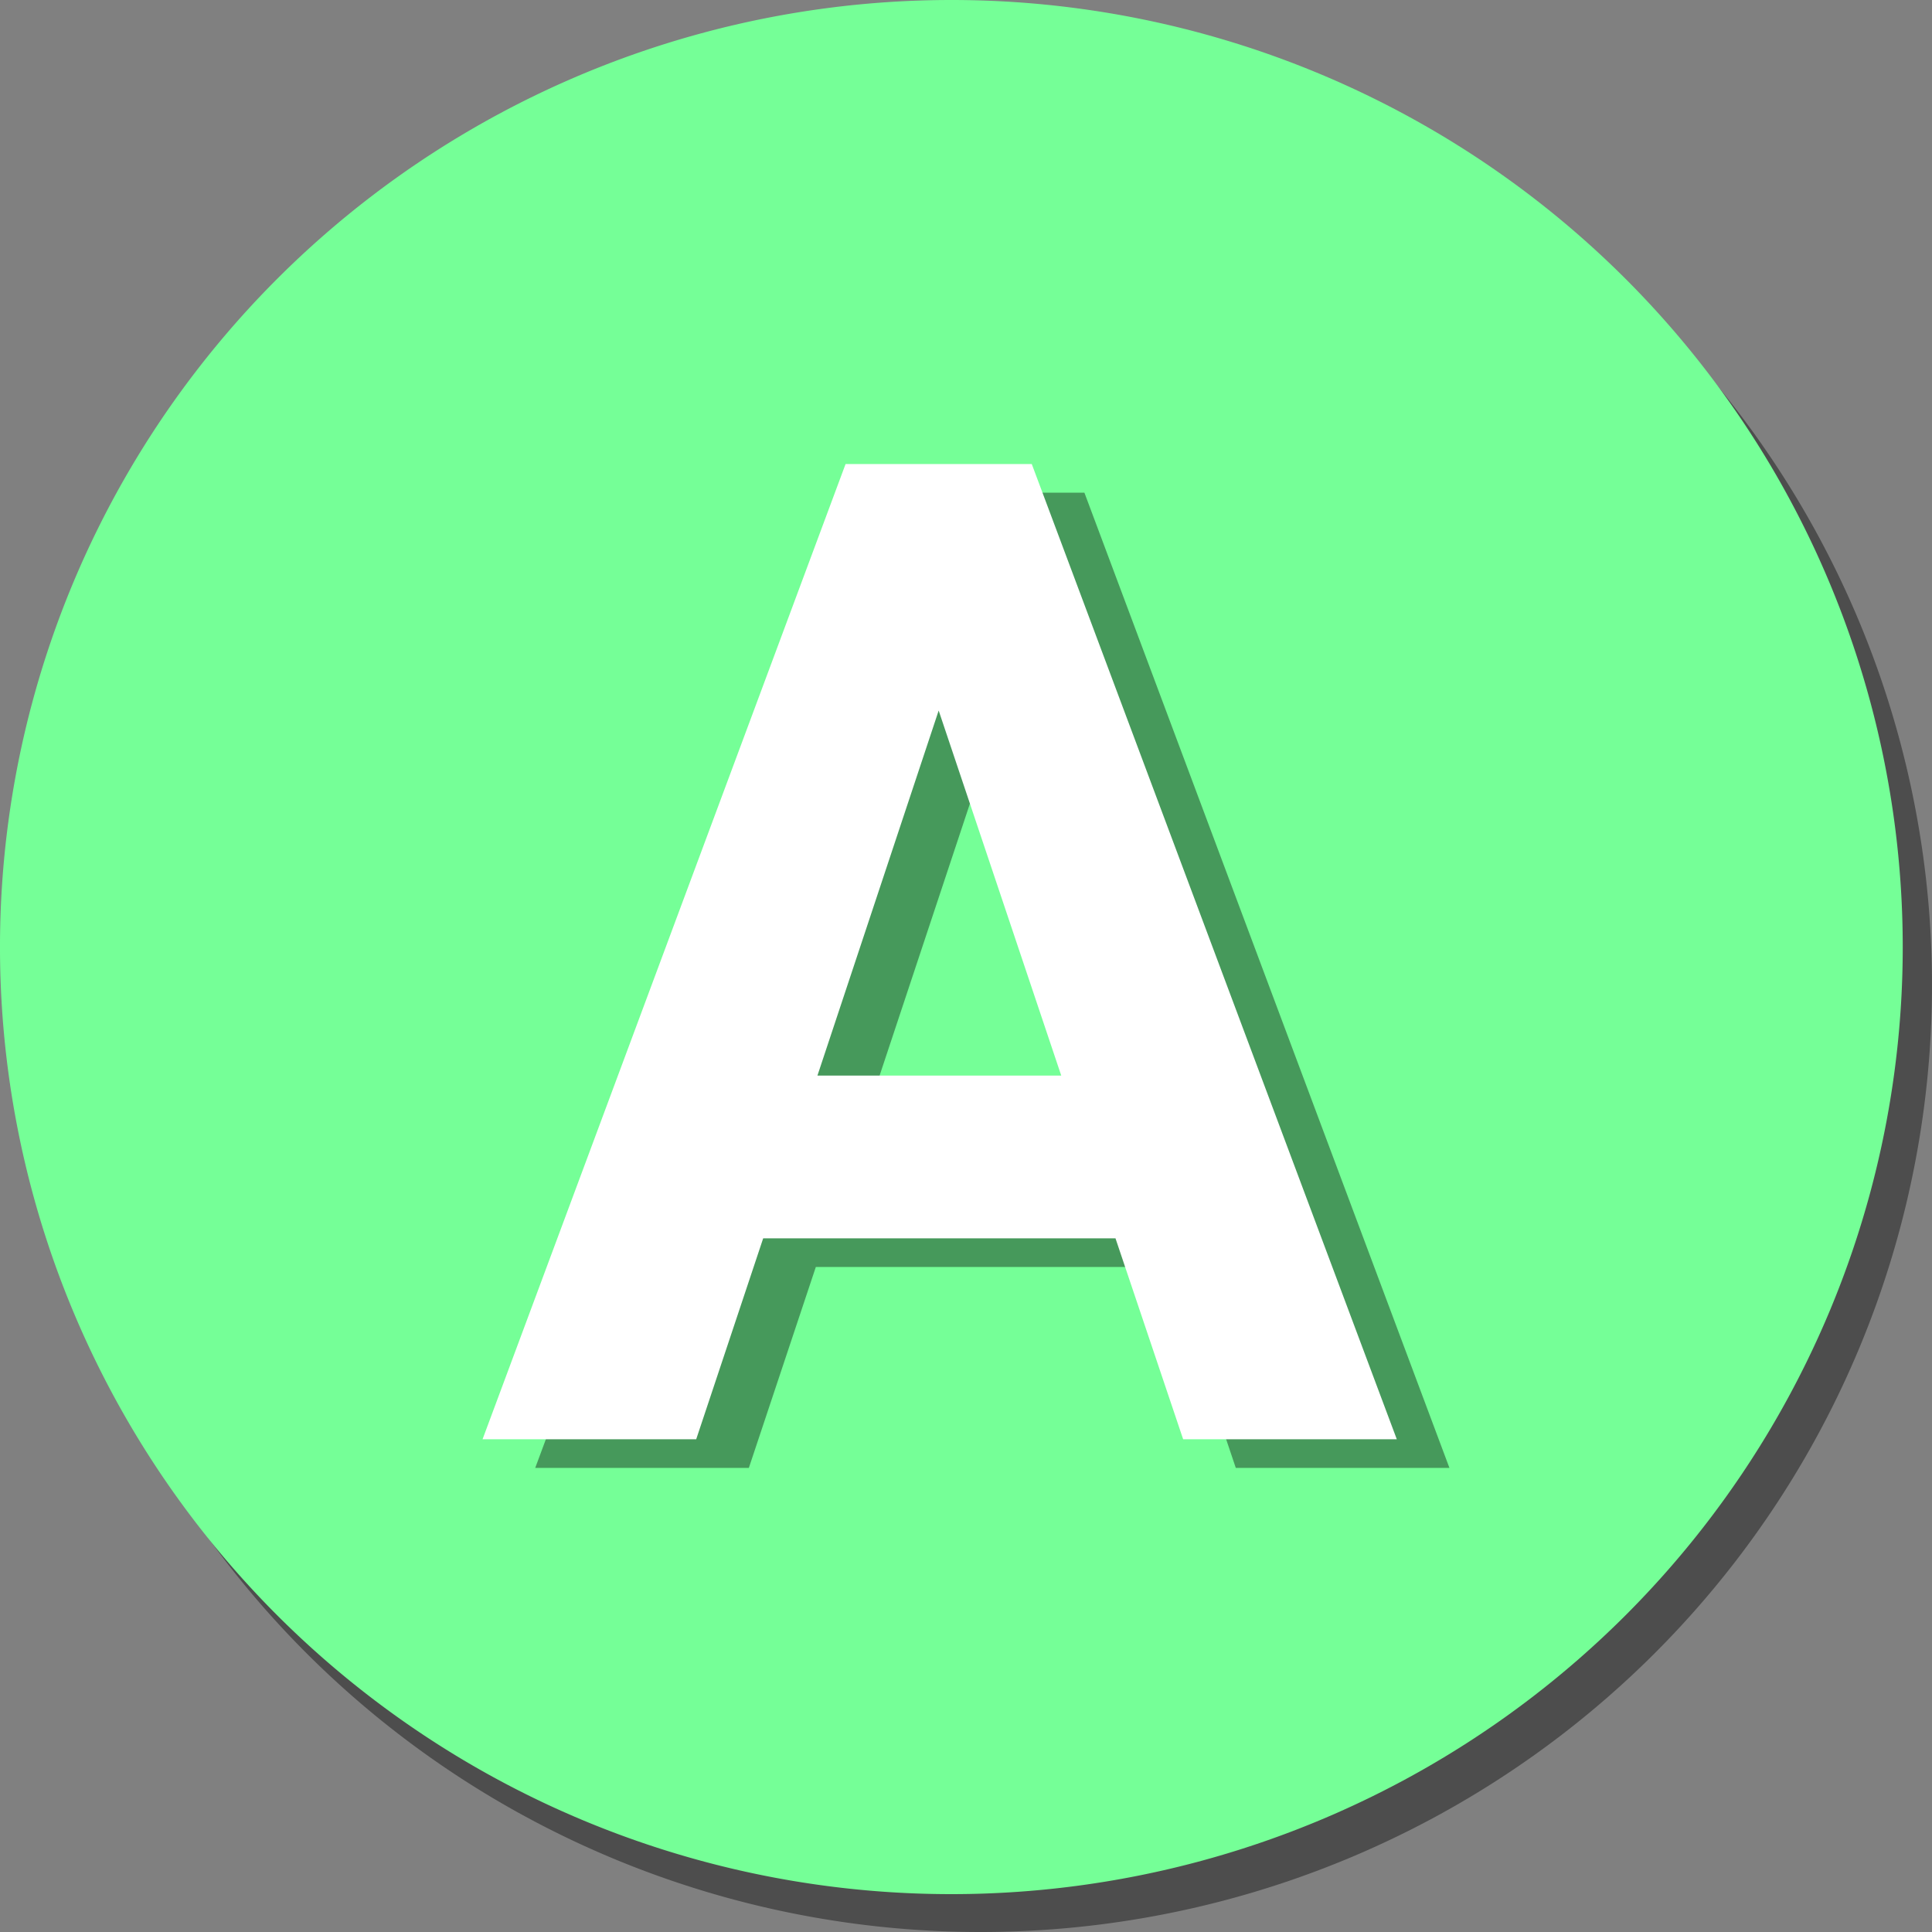 <?xml version="1.0" encoding="UTF-8" standalone="no"?>
<svg
   xmlns:dc="http://purl.org/dc/elements/1.1/"
   xmlns:cc="http://creativecommons.org/ns#"
   xmlns:rdf="http://www.w3.org/1999/02/22-rdf-syntax-ns#"
   xmlns:svg="http://www.w3.org/2000/svg"
   xmlns="http://www.w3.org/2000/svg"
   xmlns:sodipodi="http://sodipodi.sourceforge.net/DTD/sodipodi-0.dtd"
   xmlns:inkscape="http://www.inkscape.org/namespaces/inkscape"
   version="1.1"
   id="svg4167"
   viewBox="0 0 48 48"
   height="48"
   width="48"
   inkscape:version="0.91 r13725"
   sodipodi:docname="circle-a.svg">
  <rect x="0" y="0" width="48" height="48" fill="#808080" stroke="none"/>
  <sodipodi:namedview
     pagecolor="#ffffff"
     bordercolor="#666666"
     borderopacity="1"
     objecttolerance="10"
     gridtolerance="10"
     guidetolerance="10"
     inkscape:pageopacity="0"
     inkscape:pageshadow="2"
     inkscape:window-width="3200"
     inkscape:window-height="1679"
     id="namedview8"
     showgrid="false"
     inkscape:zoom="8"
     inkscape:cx="22.639865"
     inkscape:cy="9.0575608"
     inkscape:window-x="0"
     inkscape:window-y="0"
     inkscape:window-maximized="1"
     inkscape:current-layer="svg4167" />
  <defs
     id="defs4169" />
  <g
     transform="matrix(0.96,0,0,0.96,-0.222,-48)"
     id="layer1">
    <path
       style="fill:#000000;fill-opacity:0.4;stroke:none;stroke-width:0.462;stroke-linecap:round;stroke-miterlimit:4;stroke-dasharray:none;stroke-dashoffset:0;stroke-opacity:1"
       d="M 50.231,75.49 A 24.621,24.51 0 0 1 25.61,100 24.621,24.51 0 0 1 0.988,75.49 24.621,24.51 0 0 1 25.61,50.98 24.621,24.51 0 0 1 50.231,75.49 Z"
       id="path4717-3" />
    <path
       style="fill:#75ff97;fill-opacity:1;stroke:none;stroke-width:0.462;stroke-linecap:round;stroke-miterlimit:4;stroke-dasharray:none;stroke-dashoffset:0;stroke-opacity:1"
       d="M 49.474,74.51 A 24.621,24.51 0 0 1 24.852,99.02 24.621,24.51 0 0 1 0.231,74.51 24.621,24.51 0 0 1 24.852,50 24.621,24.51 0 0 1 49.474,74.51 Z"
       id="path4717" />
  </g>
  <g
     style="font-style:normal;font-weight:normal;font-size:109.055px;line-height:125%;font-family:sans-serif;letter-spacing:0px;word-spacing:0px;fill:#000000;fill-opacity:0.4;stroke:none;stroke-width:1px;stroke-linecap:butt;stroke-linejoin:miter;stroke-opacity:1"
     id="text4135-3">
    <path
       d="m 29.022,31.478 -8.753,0 -1.664,4.992 -5.308,0 9.019,-24.229 4.626,0 9.069,24.229 -5.308,0 -1.681,-4.992 z m -7.405,-4.044 6.057,0 -3.045,-9.069 -3.012,9.069 z"
       style="font-style:normal;font-variant:normal;font-weight:bold;font-stretch:normal;font-size:34.08px;font-family:roboto;-inkscape-font-specification:'roboto Bold';fill:#000000;fill-opacity:0.4"
       id="path4142" />
  </g>
  <g
     style="font-style:normal;font-weight:normal;font-size:109.055px;line-height:125%;font-family:sans-serif;letter-spacing:0px;word-spacing:0px;fill:#ffffff;fill-opacity:1;stroke:none;stroke-width:1px;stroke-linecap:butt;stroke-linejoin:miter;stroke-opacity:1"
     id="text4135">
    <path
       d="m 27.714,30.766 -8.753,0 -1.664,4.992 -5.308,0 9.019,-24.229 4.626,0 9.069,24.229 -5.308,0 -1.681,-4.992 z m -7.405,-4.044 6.057,0 -3.045,-9.069 -3.012,9.069 z"
       style="font-style:normal;font-variant:normal;font-weight:bold;font-stretch:normal;font-size:34.08px;font-family:roboto;-inkscape-font-specification:'roboto Bold';fill:#ffffff;fill-opacity:1"
       id="path4145" />
  </g>
</svg>
